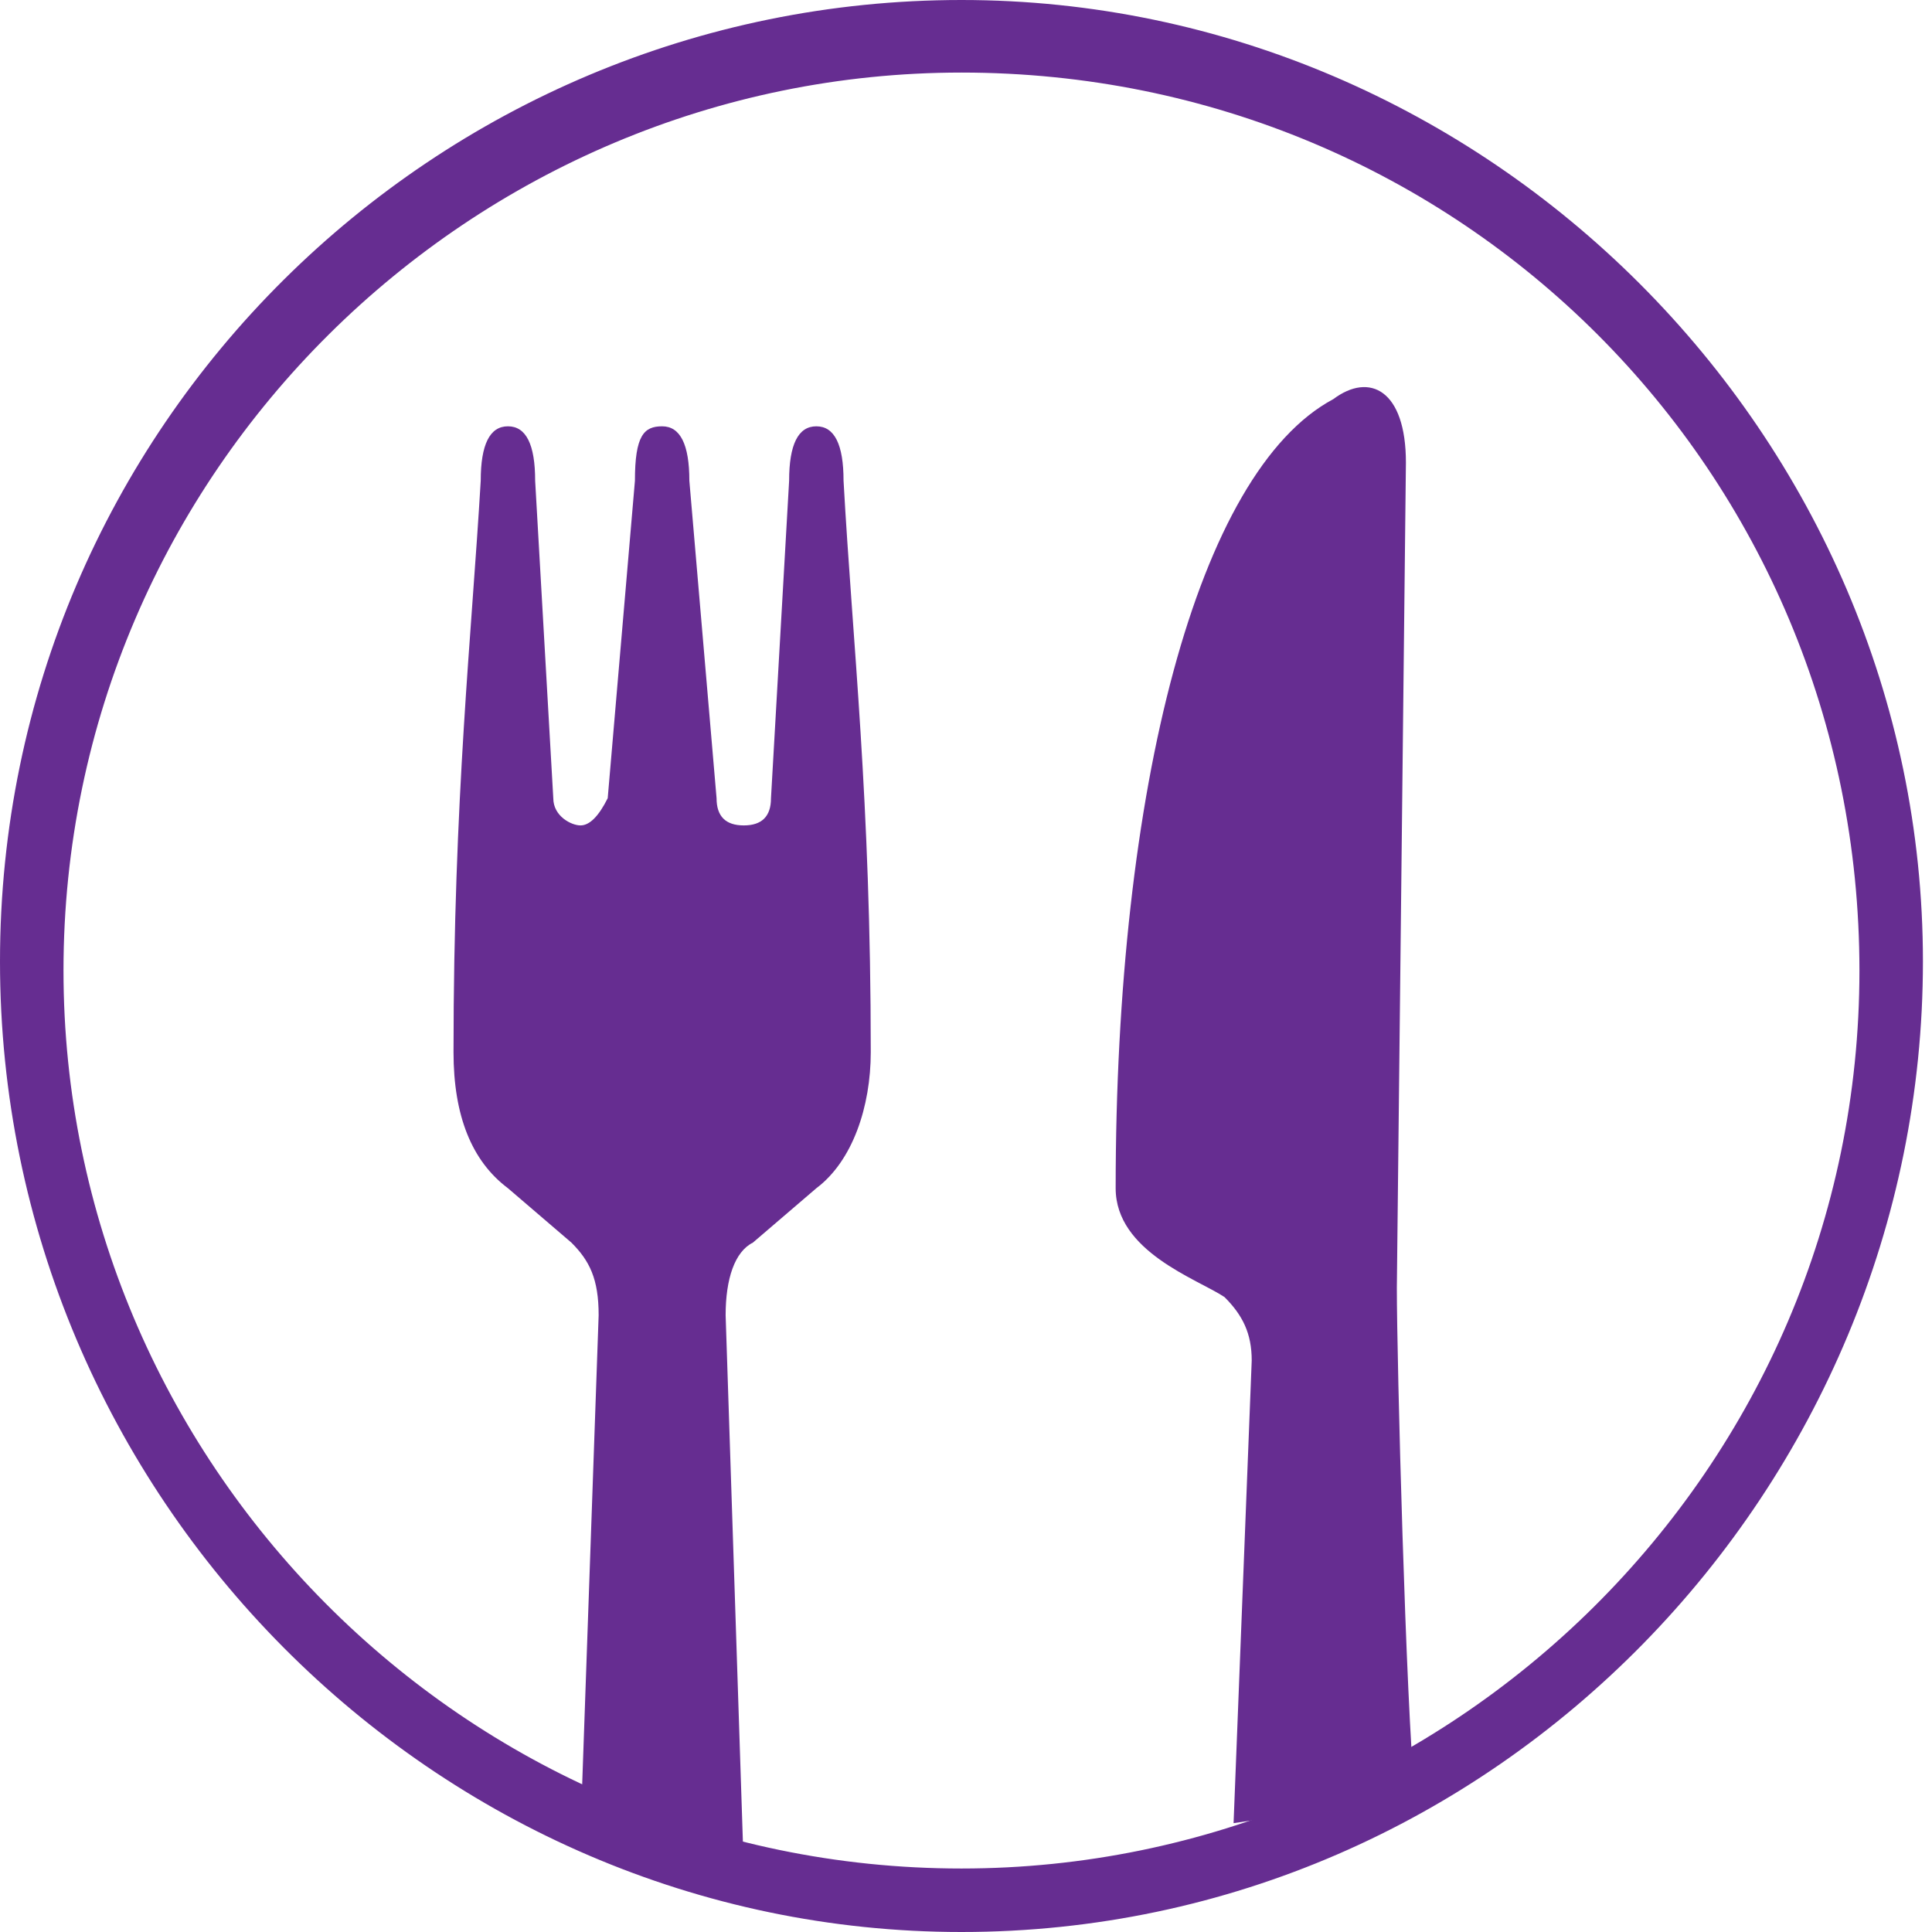     <svg version="1.1" xmlns="http://www.w3.org/2000/svg" xmlns:xlink="http://www.w3.org/1999/xlink" x="0px" y="0px"
                 viewBox="0 0 21.3 21.3" width="40" height="40" style="enable-background:new 0 0 21.3 21.3;fill: #662d91;" xml:space="preserve">
            <g>
                <path d="M10.6,21.3C4.8,21.3,0,16.5,0,10.6S4.8,0,10.6,0s10.6,4.8,10.6,10.6S16.5,21.3,10.6,21.3z M10.6,0.8
                    c-5.4,0-9.9,4.4-9.9,9.9c0,5.4,4.4,9.9,9.9,9.9c5.4,0,9.9-4.4,9.9-9.9C20.5,5.2,16.1,0.8,10.6,0.8z"/>
            </g>
            <g>
                <g>
                    <path d="M9.6,11.6c0,0.6-0.2,1.2-0.6,1.5l-0.7,0.6C8.1,13.8,8,14.1,8,14.5l0.2,6.1l-1.8-0.4l0.2-5.7
                        c0-0.4-0.1-0.6-0.3-0.8l-0.7-0.6c-0.4-0.3-0.6-0.8-0.6-1.5c0-2.8,0.2-4.6,0.3-6.3c0-0.4,0.1-0.6,0.3-0.6c0.2,0,0.3,0.2,0.3,0.6
                        l0.2,3.5c0,0.2,0.2,0.3,0.3,0.3c0.1,0,0.2-0.1,0.3-0.3L7,5.3c0-0.5,0.1-0.6,0.3-0.6c0.2,0,0.3,0.2,0.3,0.6l0.3,3.5
                        c0,0.2,0.1,0.3,0.3,0.3c0.2,0,0.3-0.1,0.3-0.3l0.2-3.5c0-0.4,0.1-0.6,0.3-0.6c0.2,0,0.3,0.2,0.3,0.6C9.4,7.1,9.6,8.8,9.6,11.6z"/>
                </g>
                <g>
                    <path d="M15.4,14.2c0,0.8,0.1,4.6,0.2,5.6l-2,0.3l0.2-5.1c0-0.3-0.1-0.5-0.3-0.7c-0.3-0.2-1.2-0.5-1.2-1.2
                        c0-4.4,0.9-7.9,2.4-8.7c0.4-0.3,0.8-0.1,0.8,0.7L15.4,14.2L15.4,14.2z"/>
                </g>
            </g>
    </svg>